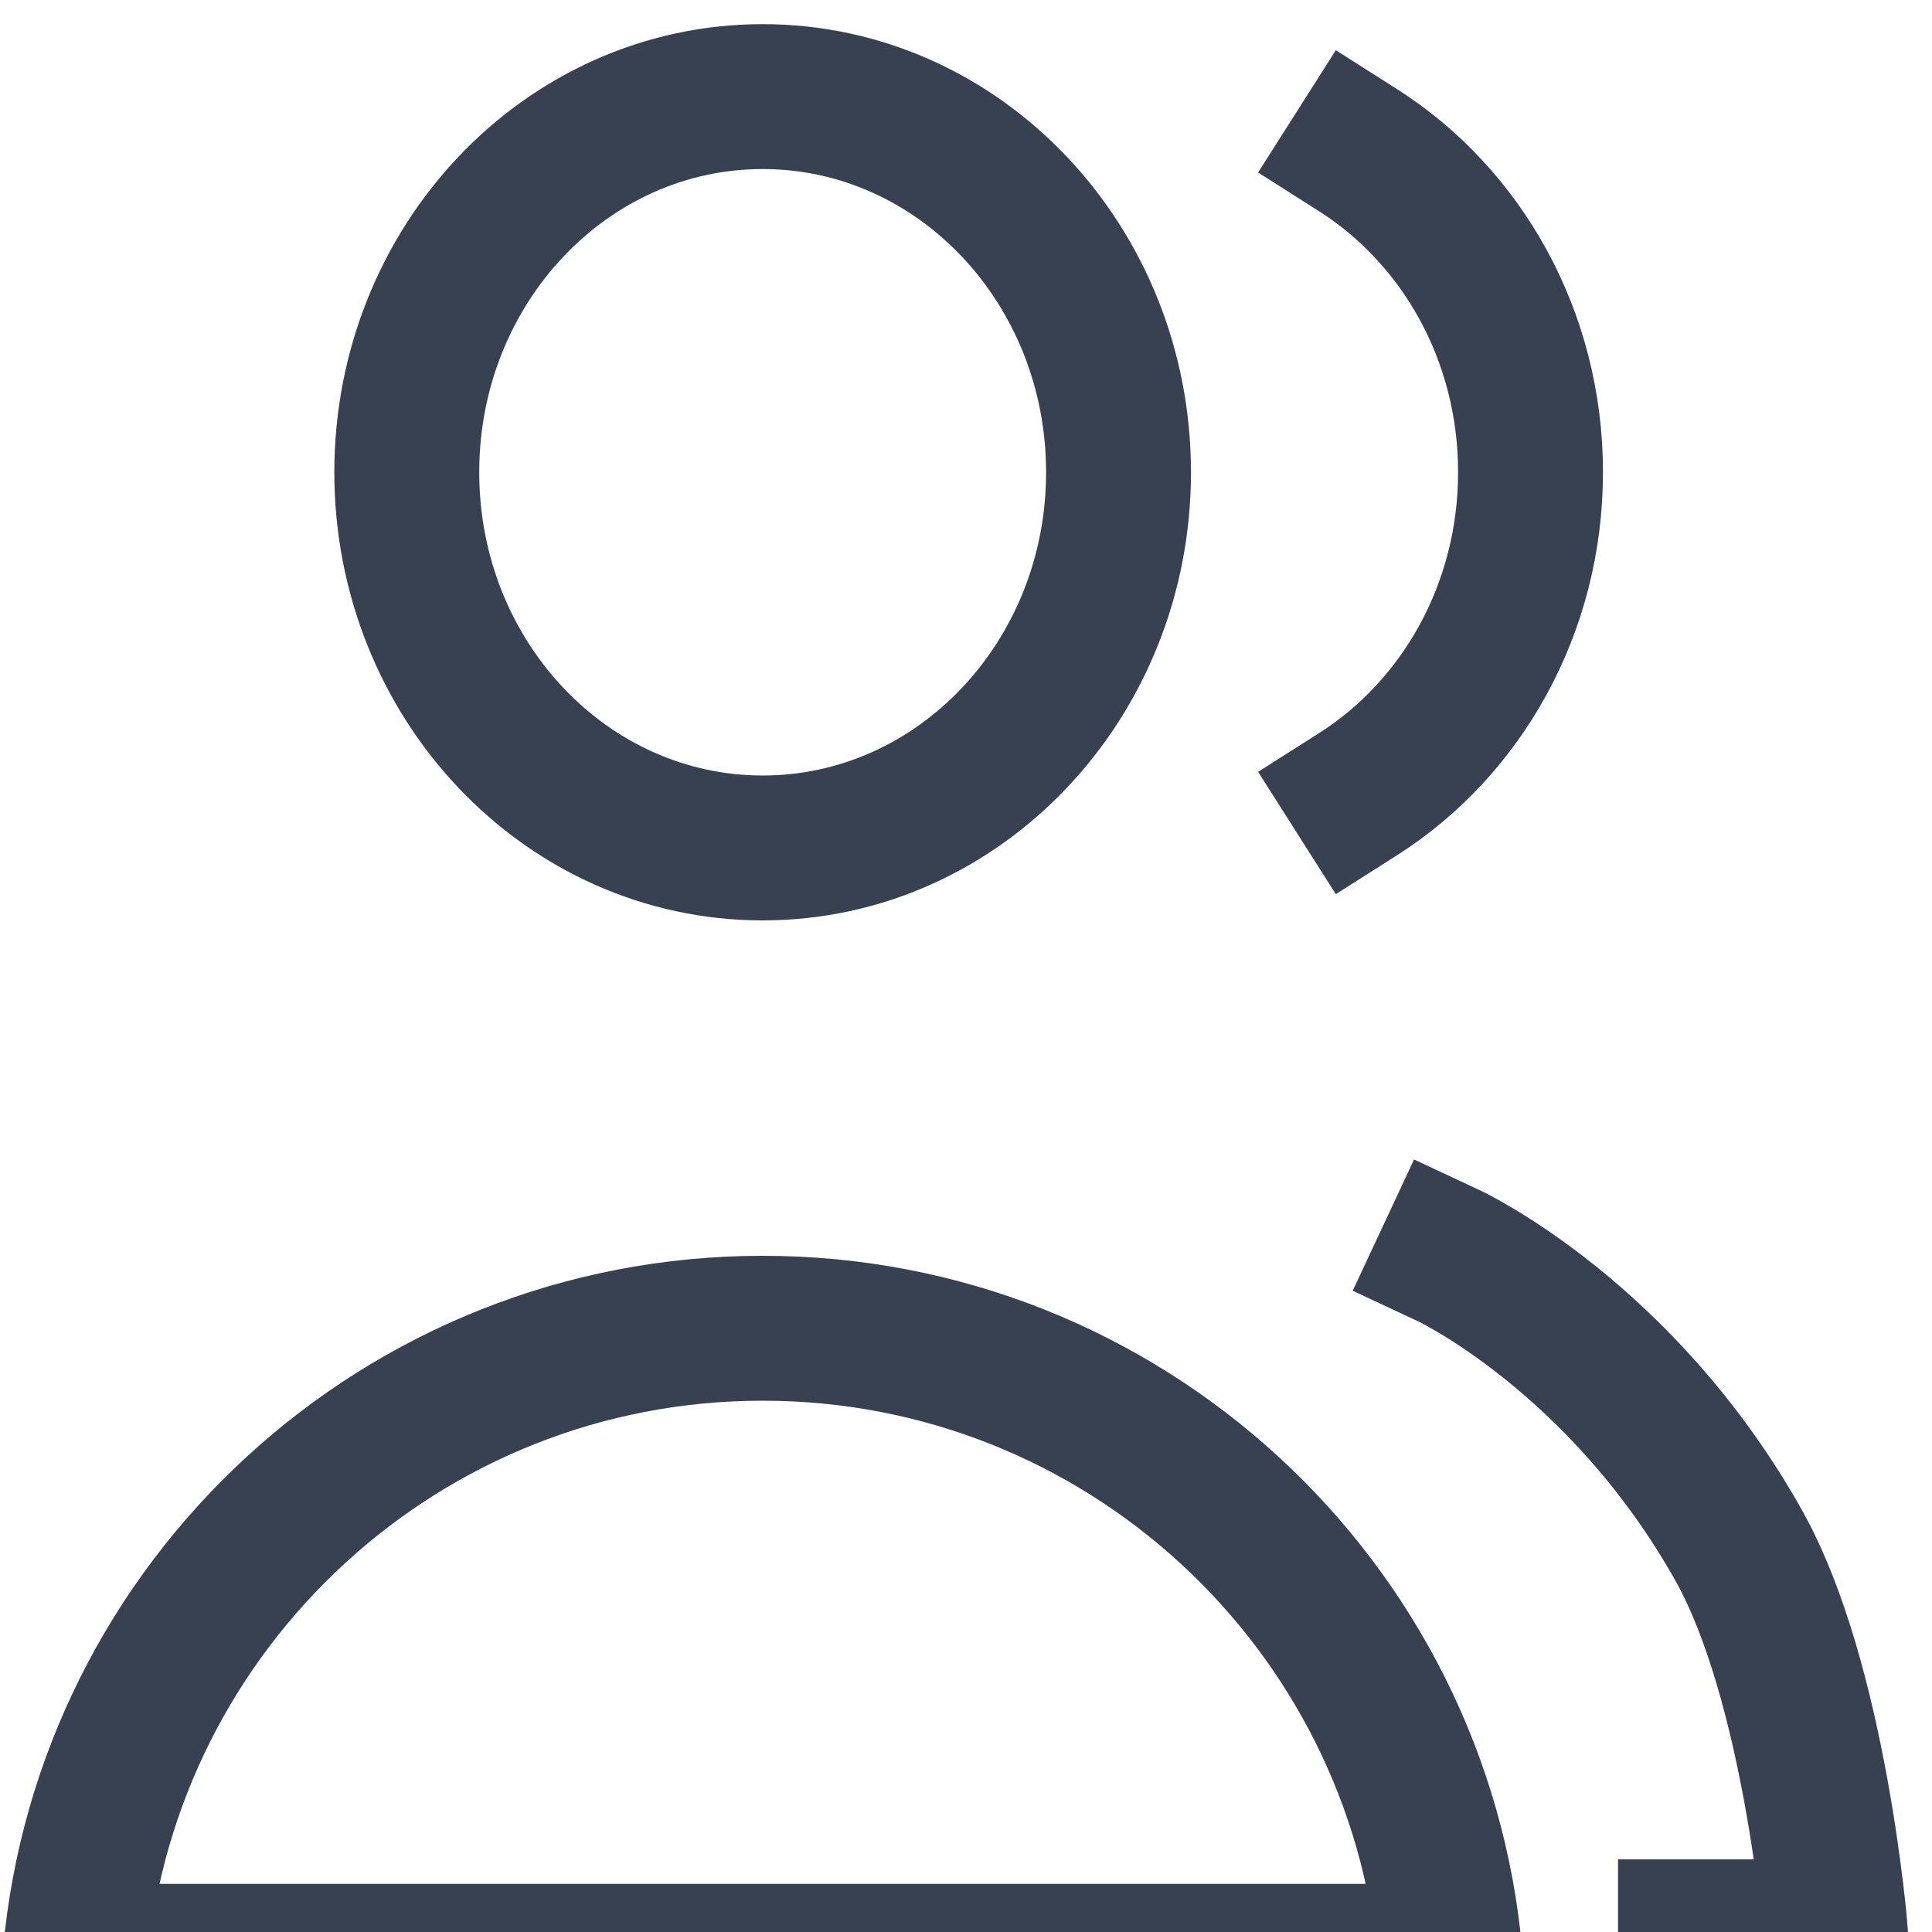 <svg width="20" height="20" viewBox="0 0 20 20" fill="none" xmlns="http://www.w3.org/2000/svg">
<g id="Group 1000004567">
<path id="Oval" d="M7.895 8.778C9.93 8.778 11.579 7.037 11.579 4.889C11.579 2.741 9.93 1 7.895 1C5.86 1 4.211 2.741 4.211 4.889C4.211 7.037 5.86 8.778 7.895 8.778Z" stroke="#374151" stroke-width="1.5" stroke-linecap="round" stroke-linejoin="round"/>
<path id="Oval_2" d="M14.059 1.555C15.129 2.235 15.844 3.473 15.844 4.888C15.844 6.303 15.129 7.541 14.059 8.221" stroke="#374151" stroke-width="1.5" stroke-linecap="square" stroke-linejoin="round"/>
<path id="Rectangle 139" d="M15.011 20.252H0.778C1.103 16.607 4.165 13.75 7.895 13.75C11.624 13.75 14.686 16.607 15.011 20.252Z" stroke="#374151" stroke-width="1.5" stroke-linecap="round" stroke-linejoin="round"/>
<path id="Rectangle 140" d="M17.5 19.998H19C19 19.998 18.788 17.404 18 16C16.786 13.835 15 13 15 13" stroke="#374151" stroke-width="1.5" stroke-linecap="square"/>
</g>
</svg>
